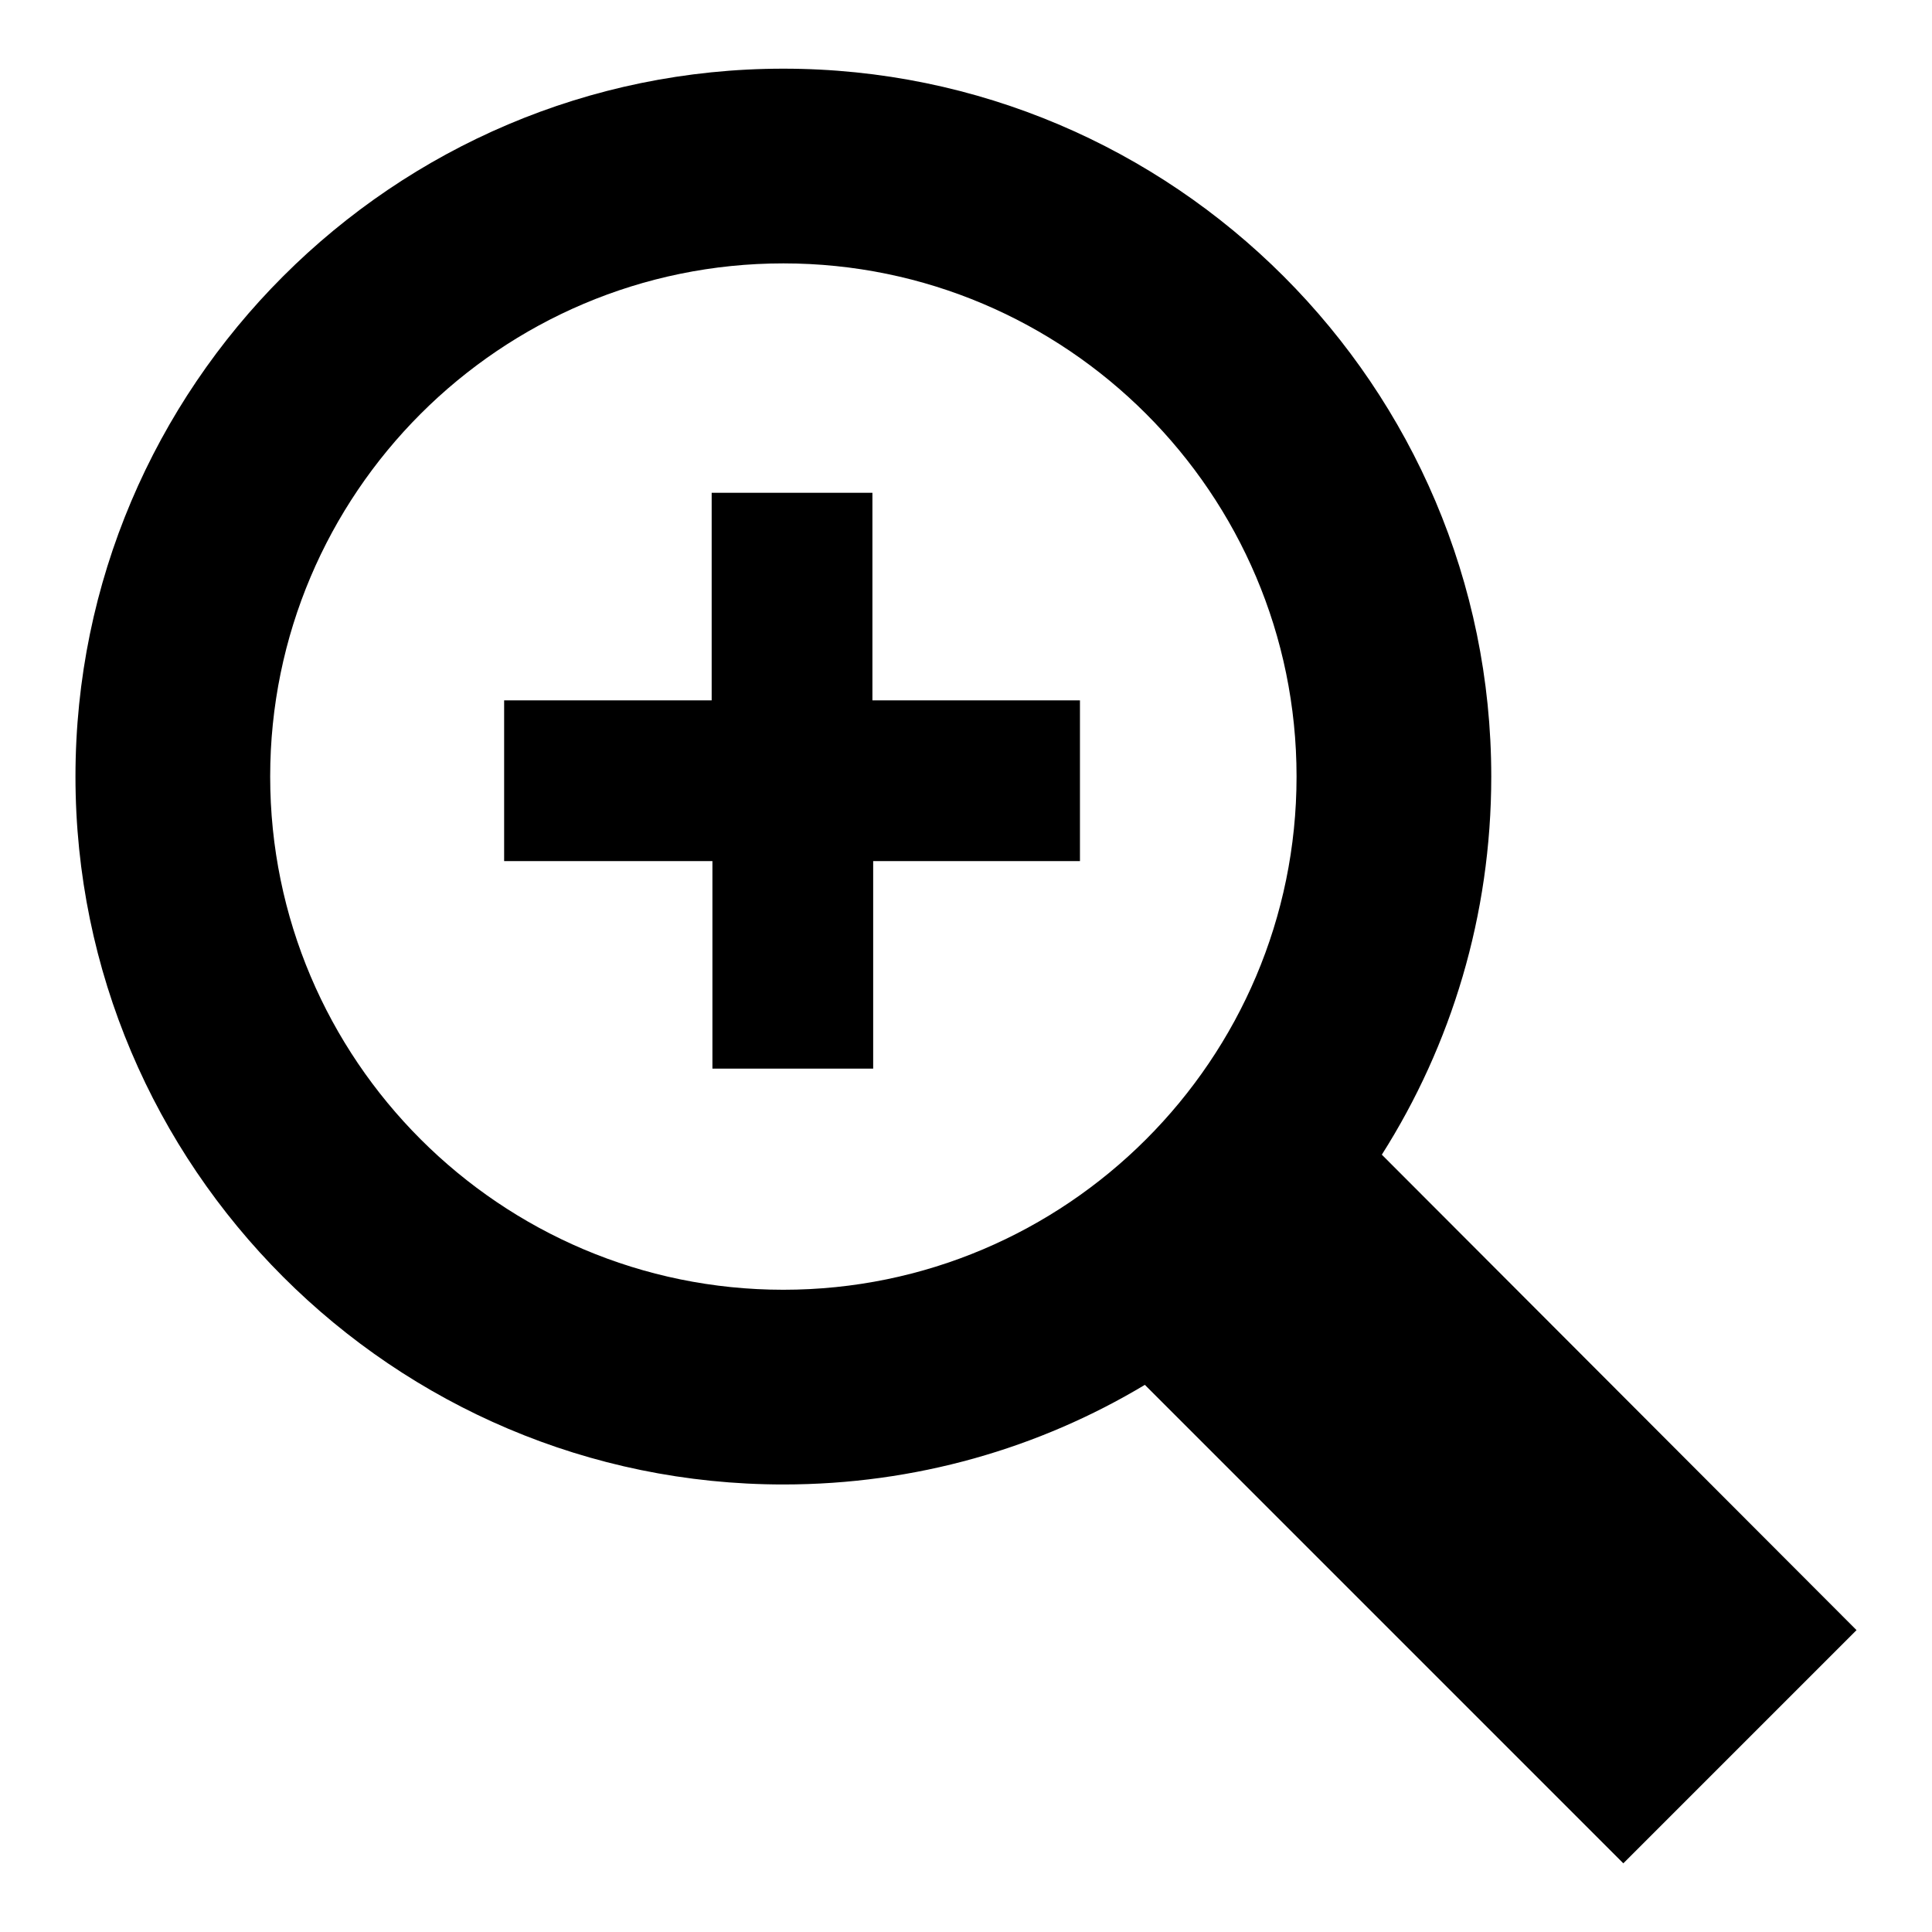 <?xml version="1.0" encoding="utf-8"?>
<!-- Svg Vector Icons : http://www.onlinewebfonts.com/icon -->
<!DOCTYPE svg PUBLIC "-//W3C//DTD SVG 1.1//EN" "http://www.w3.org/Graphics/SVG/1.1/DTD/svg11.dtd">
<svg version="1.1" xmlns="http://www.w3.org/2000/svg" xmlns:xlink="http://www.w3.org/1999/xlink" x="0px" y="0px" viewBox="0 0 256 256" enable-background="new 0 0 256 256" xml:space="preserve">
<g><g><path fill="#000000" d="M246,216L183.1,153c9.2-14.5,14.5-31.7,14.5-50.1c0-51.7-42.1-93.8-93.8-93.8C52.1,9.1,10,51.2,10,102.9c0,51.7,42.1,93.8,93.8,93.8c17.5,0,33.9-4.8,47.9-13.2l63.4,63.4L246,216z M35.8,102.9c0-37.5,30.5-68,68-68c37.5,0,68,30.5,68,68c0,37.5-30.5,68-68,68C66.3,170.9,35.8,140.4,35.8,102.9z M143.2,114.1h-27.5v27.5H94.4v-27.5H66.8V92.8h27.5V65.3h21.3v27.5h27.5V114.1z"/></g></g>
</svg>